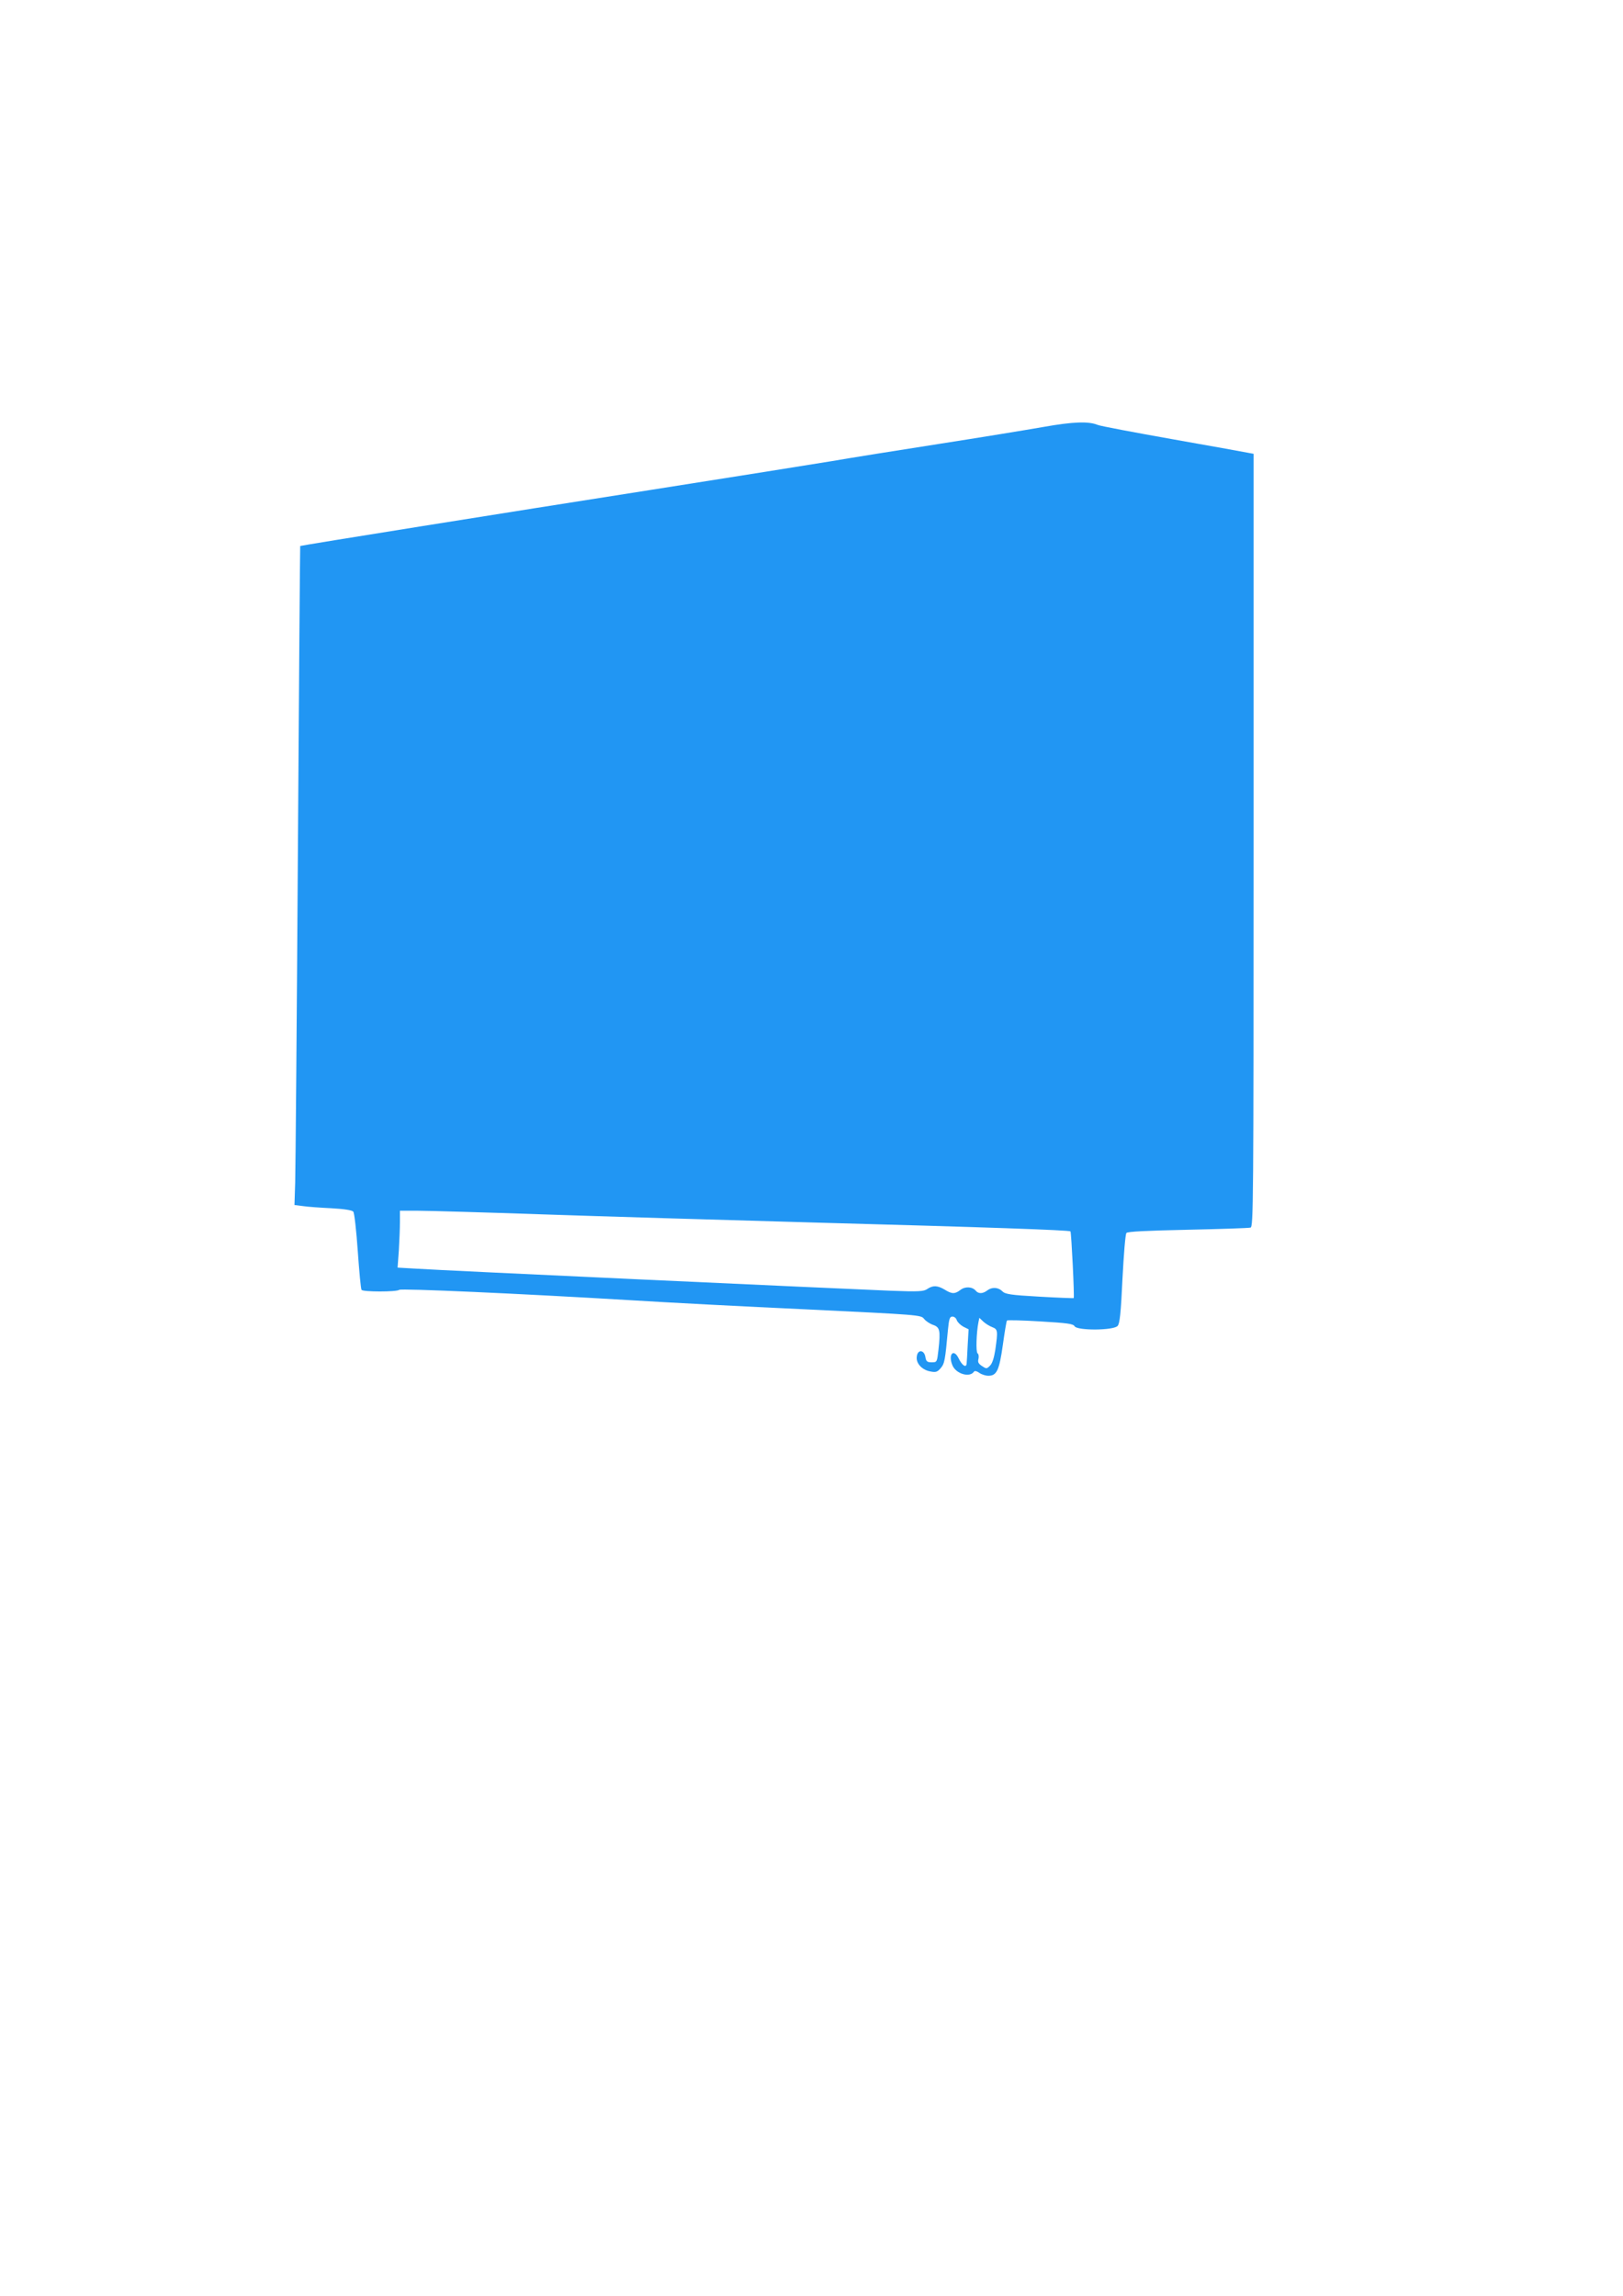<?xml version="1.0" standalone="no"?>
<!DOCTYPE svg PUBLIC "-//W3C//DTD SVG 20010904//EN"
 "http://www.w3.org/TR/2001/REC-SVG-20010904/DTD/svg10.dtd">
<svg version="1.0" xmlns="http://www.w3.org/2000/svg"
 width="905pt" height="1280pt" viewBox="0 0 905 1280"
 preserveAspectRatio="xMidYMid meet">
<g transform="translate(0,1280) scale(0.1,-0.1)"
fill="#2196f3" stroke="none">
<path d="M5820 10420 c-91 -16 -354 -59 -585 -95 -231 -36 -500 -79 -598 -96
-98 -16 -548 -88 -1000 -159 -798 -125 -1961 -311 -1963 -314 -1 0 -7 -770
-13 -1711 -6 -940 -13 -1767 -15 -1837 l-4 -126 47 -6 c25 -4 96 -9 158 -12
73 -4 116 -11 123 -19 6 -7 17 -106 25 -220 8 -114 17 -211 21 -216 7 -12 197
-12 210 0 9 9 674 -21 1294 -58 190 -12 631 -35 980 -51 625 -30 635 -31 652
-52 9 -12 31 -27 50 -34 39 -13 43 -31 31 -139 -8 -69 -8 -70 -38 -70 -25 0
-31 5 -35 30 -7 41 -44 43 -48 1 -5 -37 30 -74 76 -82 30 -6 39 -3 57 18 22
26 25 41 41 216 6 60 10 72 25 72 10 0 21 -9 24 -20 4 -11 20 -27 36 -36 l30
-15 -5 -87 c-2 -48 -5 -95 -6 -104 -2 -26 -25 -11 -44 28 -28 59 -61 24 -35
-38 20 -48 97 -70 120 -35 4 6 16 3 30 -7 13 -9 35 -16 50 -16 47 0 61 30 81
172 10 72 20 133 23 136 3 3 87 1 186 -5 150 -9 183 -13 191 -27 14 -25 218
-24 240 2 12 13 18 71 27 262 7 134 16 249 22 256 6 8 110 13 342 18 182 4
340 9 350 12 16 5 17 117 17 2159 l0 2155 -22 4 c-13 3 -203 37 -423 76 -220
39 -411 75 -424 81 -51 21 -137 18 -301 -11z m-2800 -4390 c322 -11 995 -31
1495 -45 997 -27 1446 -43 1454 -50 5 -6 23 -367 18 -372 -2 -1 -88 2 -191 8
-162 9 -191 14 -207 30 -23 23 -58 25 -85 4 -24 -18 -48 -19 -63 -1 -19 23
-59 25 -85 5 -31 -24 -48 -24 -88 1 -40 24 -66 25 -97 4 -20 -14 -46 -16 -204
-10 -253 10 -2519 114 -2646 123 l-104 6 7 96 c3 53 6 124 6 159 l0 62 103 0
c56 0 365 -9 687 -20z m2513 -629 c31 -12 32 -20 17 -126 -7 -45 -17 -77 -30
-89 -18 -18 -20 -18 -44 -2 -20 13 -25 22 -20 40 3 13 1 27 -5 31 -10 6 -7
114 5 174 l5 24 22 -21 c12 -11 34 -25 50 -31z"/>
</g>
</svg>
